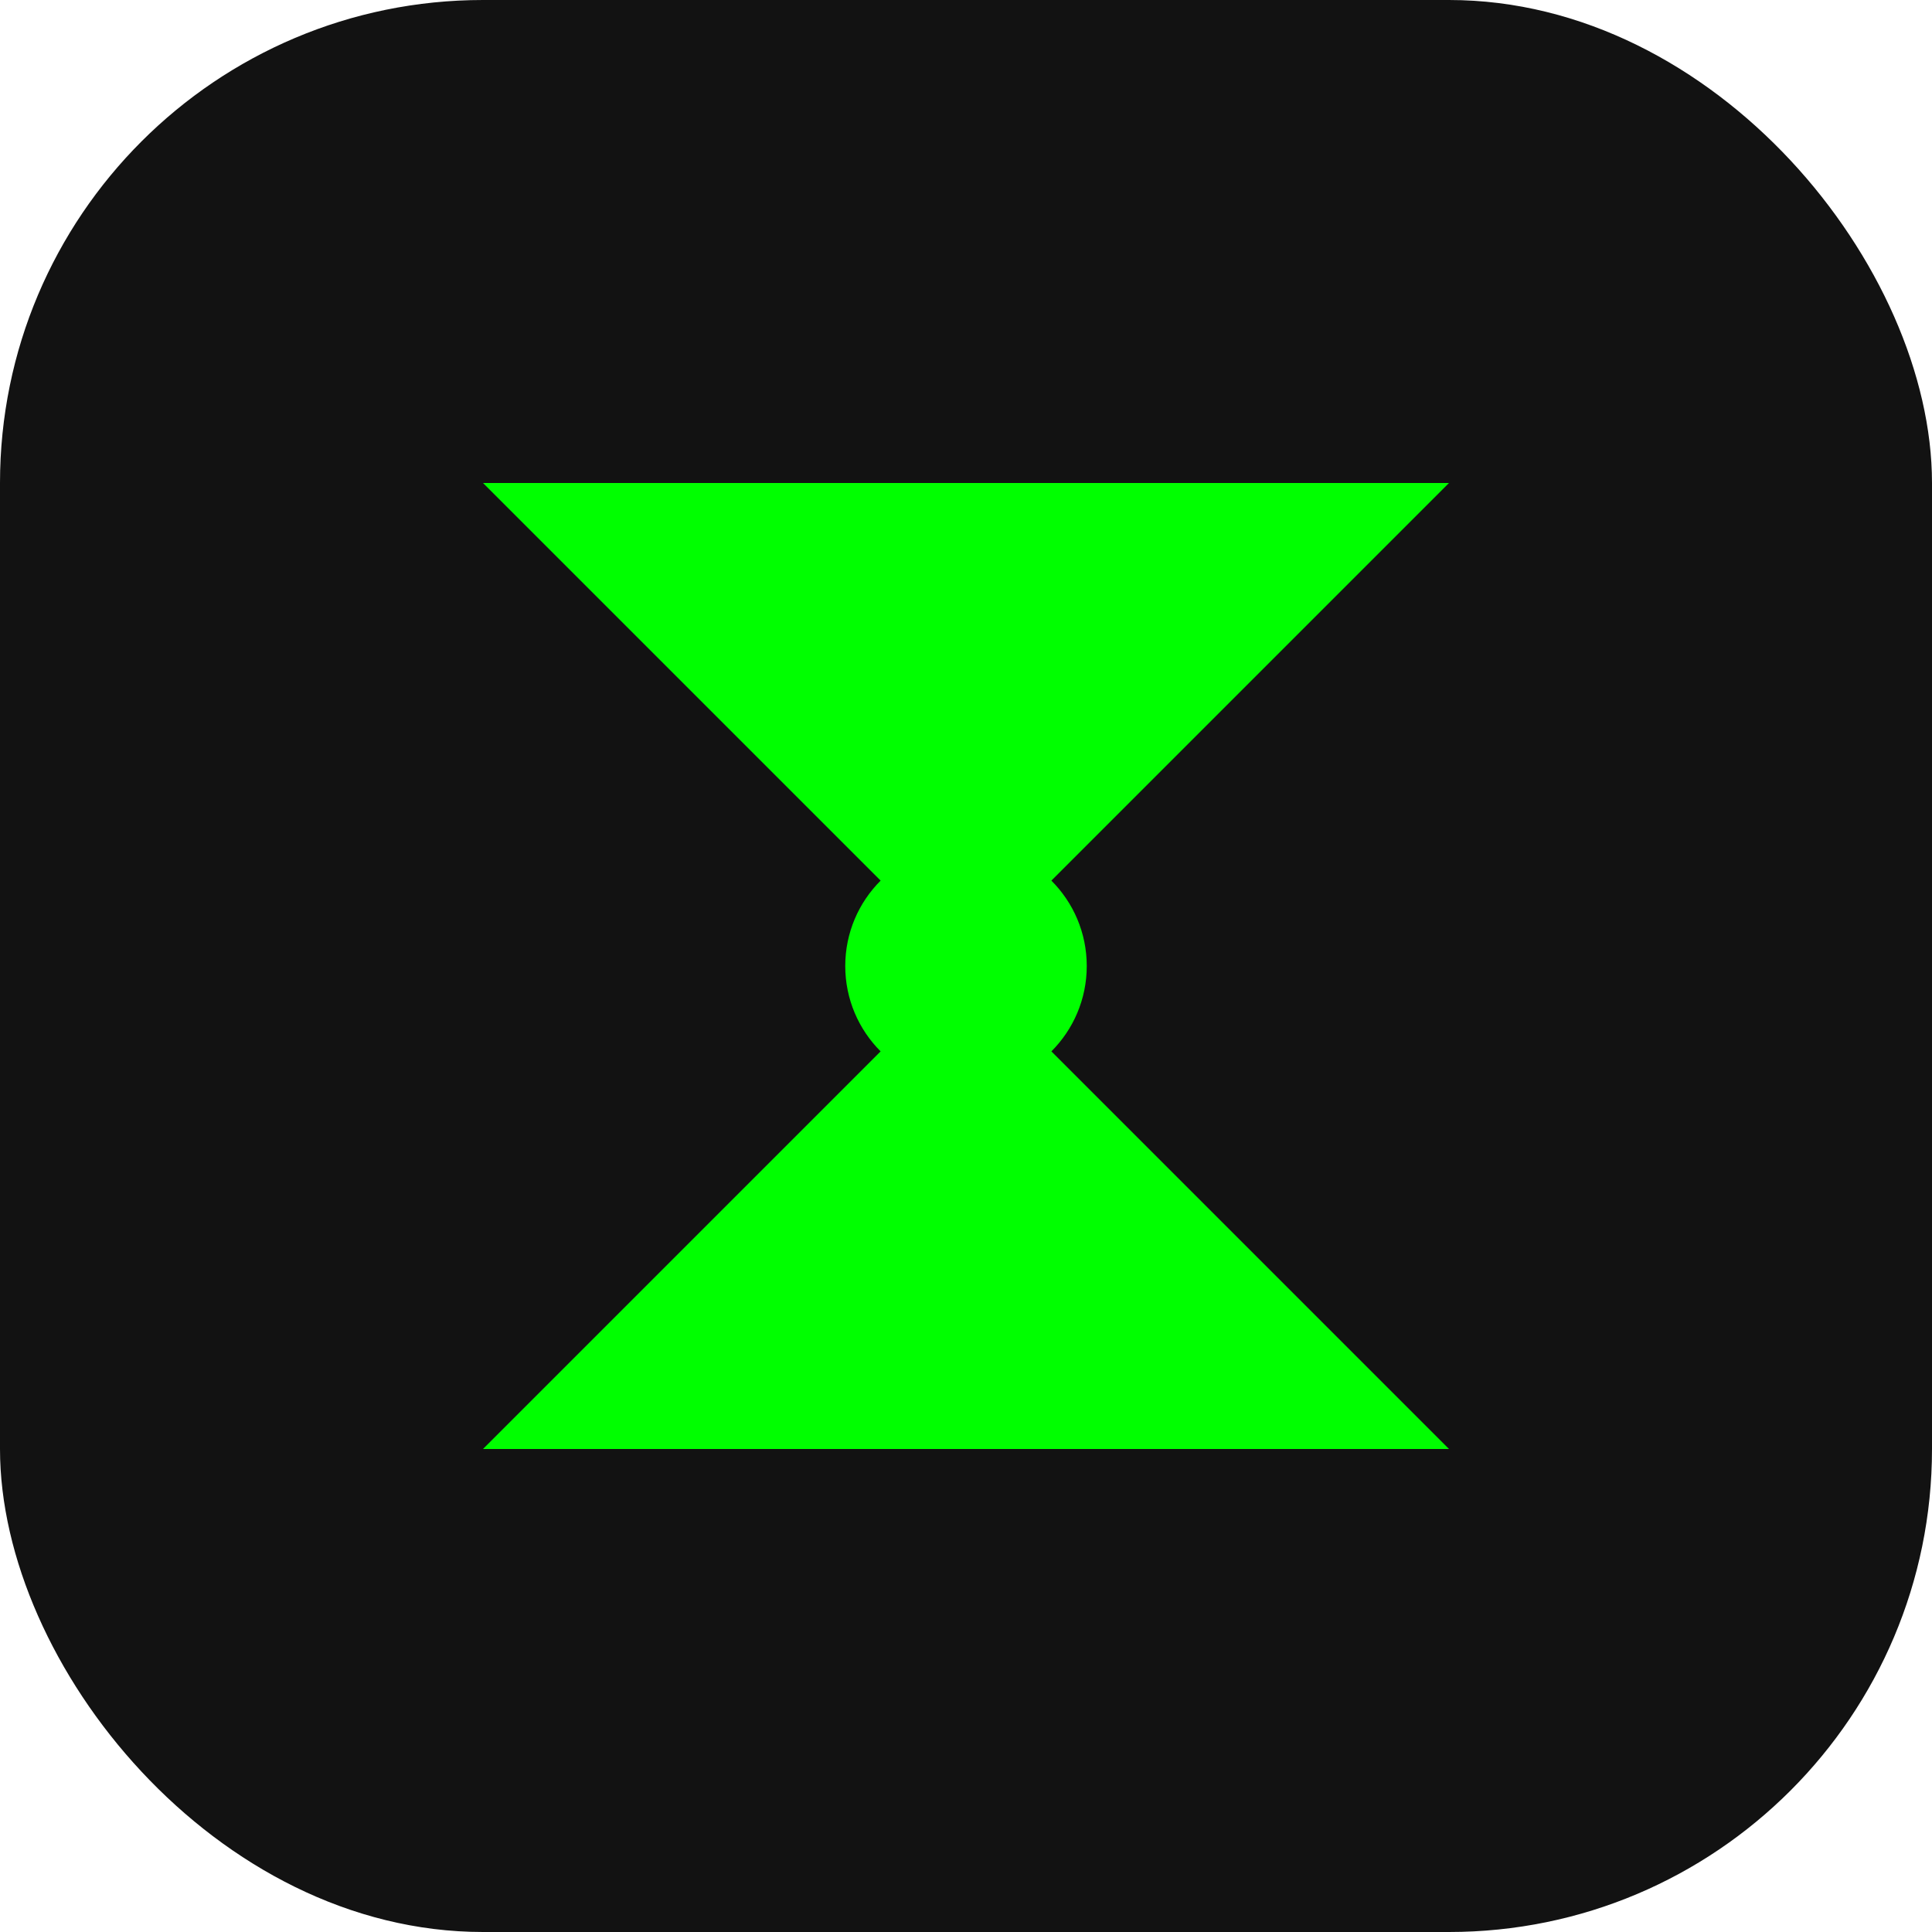<svg width="32" height="32" viewBox="0 0 32 32" fill="none" xmlns="http://www.w3.org/2000/svg">
  <rect width="32" height="32" rx="8" fill="#121212"/>
  <path d="M8 8L24 8L16 16L8 8Z" fill="#00FF00"/>
  <path d="M8 24L24 24L16 16L8 24Z" fill="#00FF00"/>
  <circle cx="16" cy="16" r="2" fill="#00FF00"/>
</svg> 